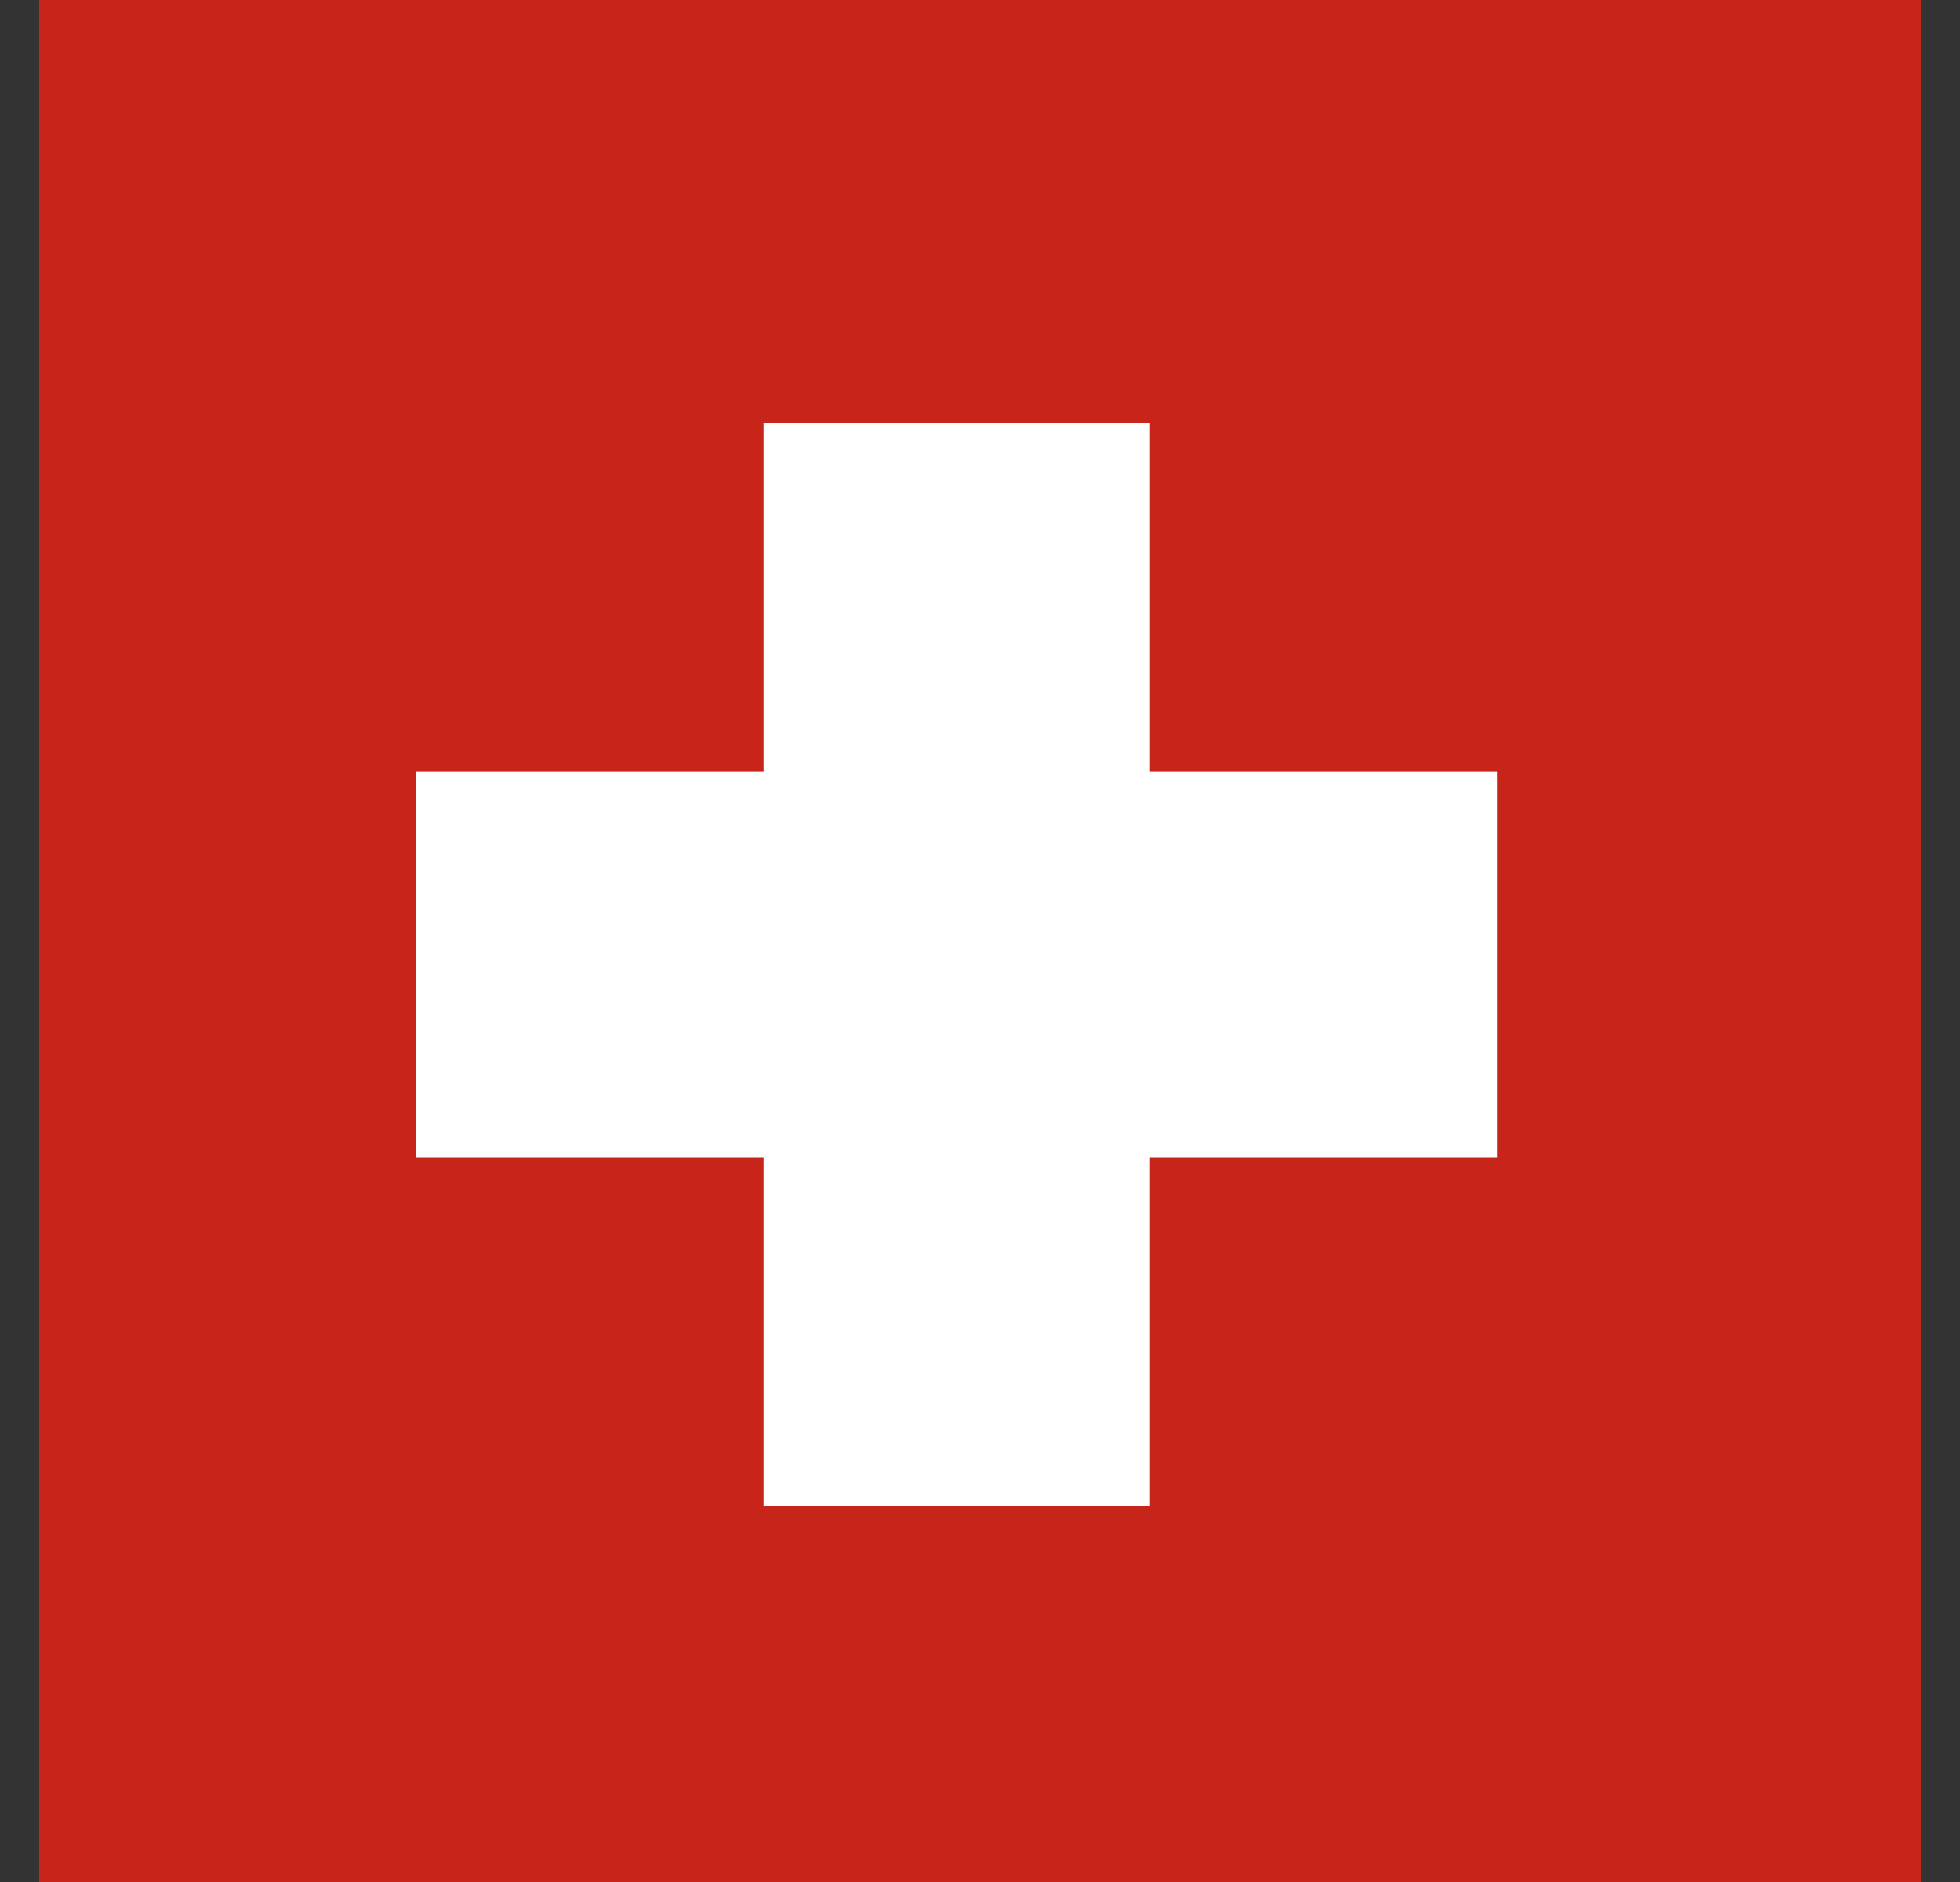 <svg xmlns="http://www.w3.org/2000/svg" fill="none" viewBox="0 0 25 24" height="24" width="25">
<rect x="0" y="0" width="25" height="24" fill="#333333" stroke="none"/>
<g id="Flag">
<rect fill="#C7251A" transform="translate(0.5)" height="24" width="24"></rect>
<rect fill="white" height="13.8" width="4.929" y="5.4" x="9.738" id="Rectangle 1"></rect>
<rect fill="white" transform="rotate(90 19.102 9.836)" height="13.8" width="4.929" y="9.836" x="19.102" id="Rectangle 2"></rect>
</g>
</svg>
